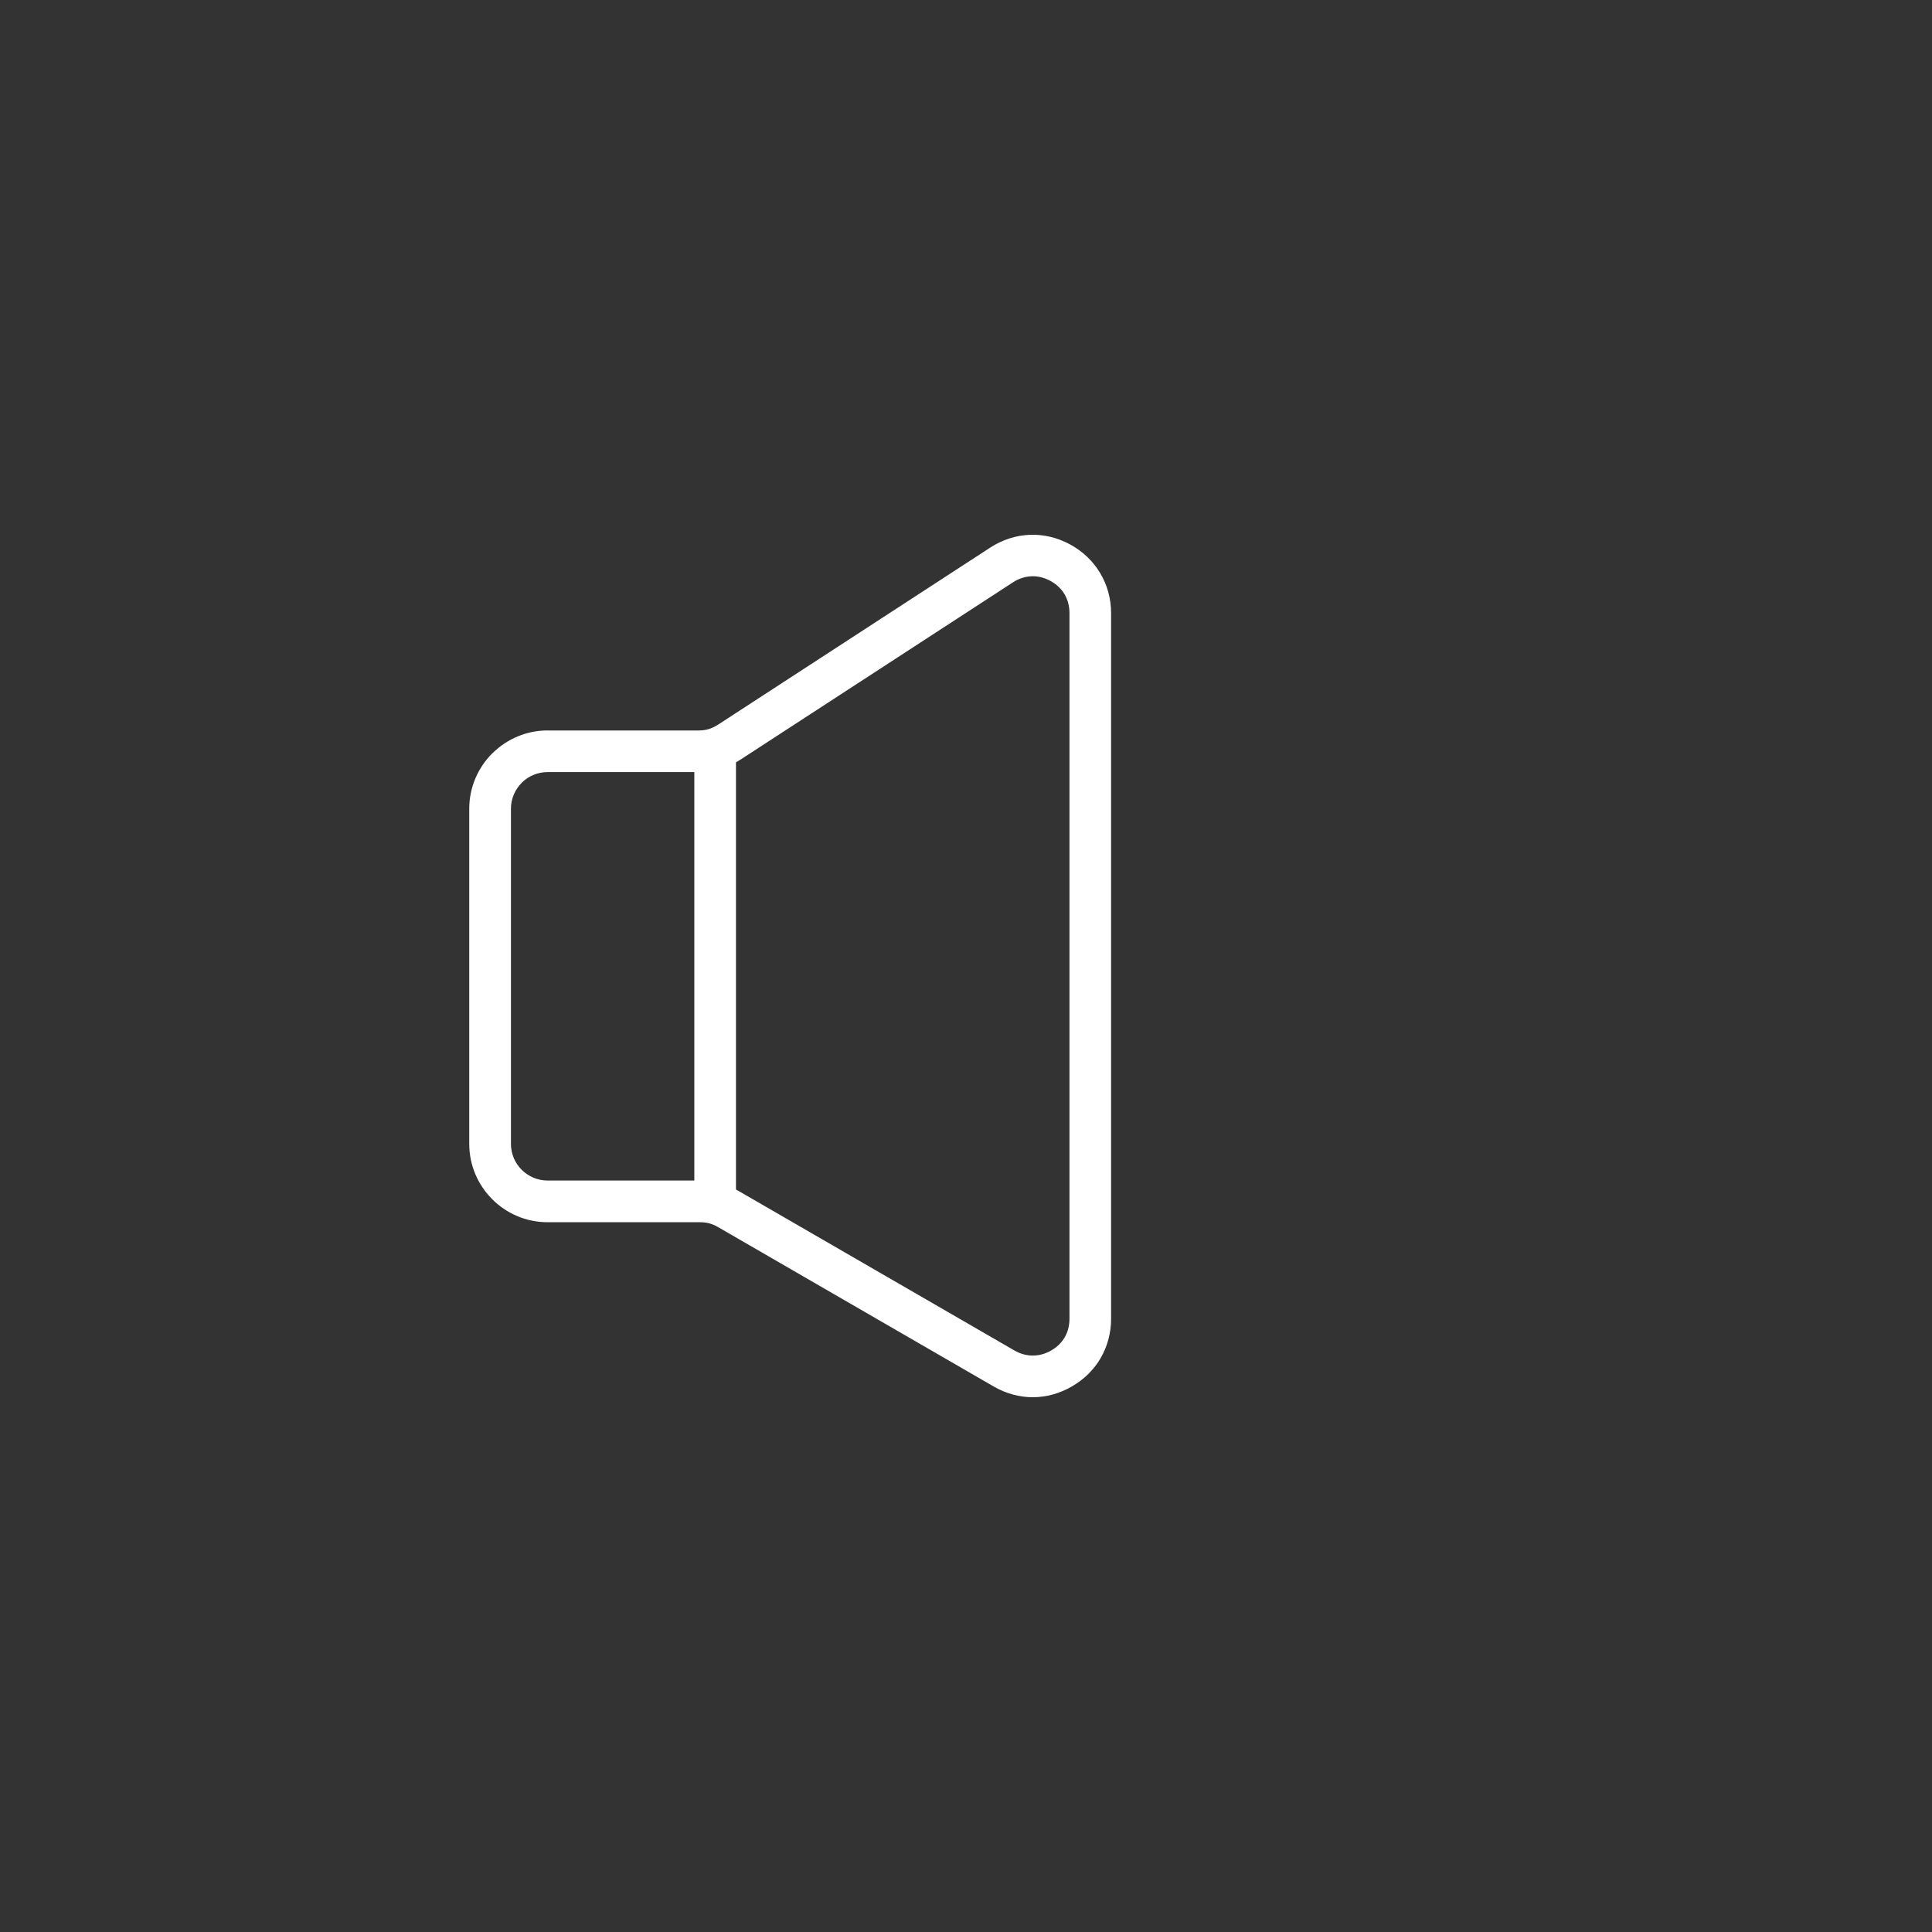 <?xml version="1.0" encoding="UTF-8"?>
<svg id="Layer_1" data-name="Layer 1" xmlns="http://www.w3.org/2000/svg" viewBox="0 0 500 500">
  <rect x="0" y="0" width="500" height="500" fill="#333333" stroke="none"/>
  <defs>
    <style>
      .cls-1 {
        fill: #fff;
        stroke-width: 0px;
      }
    </style>
  </defs>
  <path class="cls-1" d="M141.71,189.05h38.96c1.01,0,1.91-.11,2.7-.35.85-.26,1.67-.65,2.48-1.17l70.4-45.8c3.17-2.06,6.67-3.17,10.24-3.32,3.55-.14,7.14.69,10.46,2.5,3.31,1.79,5.95,4.35,7.78,7.42,1.84,3.06,2.82,6.61,2.82,10.37v182.58c0,3.67-.94,7.14-2.69,10.17-1.72,2.98-4.25,5.51-7.46,7.36-3.21,1.86-6.67,2.79-10.12,2.79s-6.92-.93-10.14-2.79l-71.31-41.24c-.76-.44-1.51-.76-2.28-.97-.73-.2-1.56-.29-2.47-.29h-39.38c-5.58,0-10.65-2.28-14.31-5.95-3.67-3.67-5.95-8.74-5.95-14.32v-86.74c0-5.58,2.28-10.65,5.95-14.32l.33-.3c3.65-3.49,8.58-5.64,13.99-5.64h0ZM190.47,197.29v110.56l.76.42,71.31,41.24c1.51.87,3.14,1.31,4.75,1.31s3.23-.44,4.74-1.31c1.54-.87,2.73-2.06,3.54-3.46.79-1.36,1.21-2.99,1.21-4.78v-182.58c0-1.83-.45-3.5-1.28-4.9-.82-1.4-2.07-2.59-3.67-3.46-1.58-.86-3.27-1.26-4.91-1.19-1.63.06-3.28.6-4.8,1.59l-70.4,45.8c-.41.27-.82.52-1.23.75h0ZM179.69,305.53v-105.71h-37.98c-2.51,0-4.8.97-6.49,2.56l-.21.22c-1.71,1.71-2.78,4.09-2.78,6.7v86.74c0,2.61,1.07,4.99,2.78,6.7,1.71,1.71,4.09,2.78,6.7,2.78h37.98Z"/>
</svg>